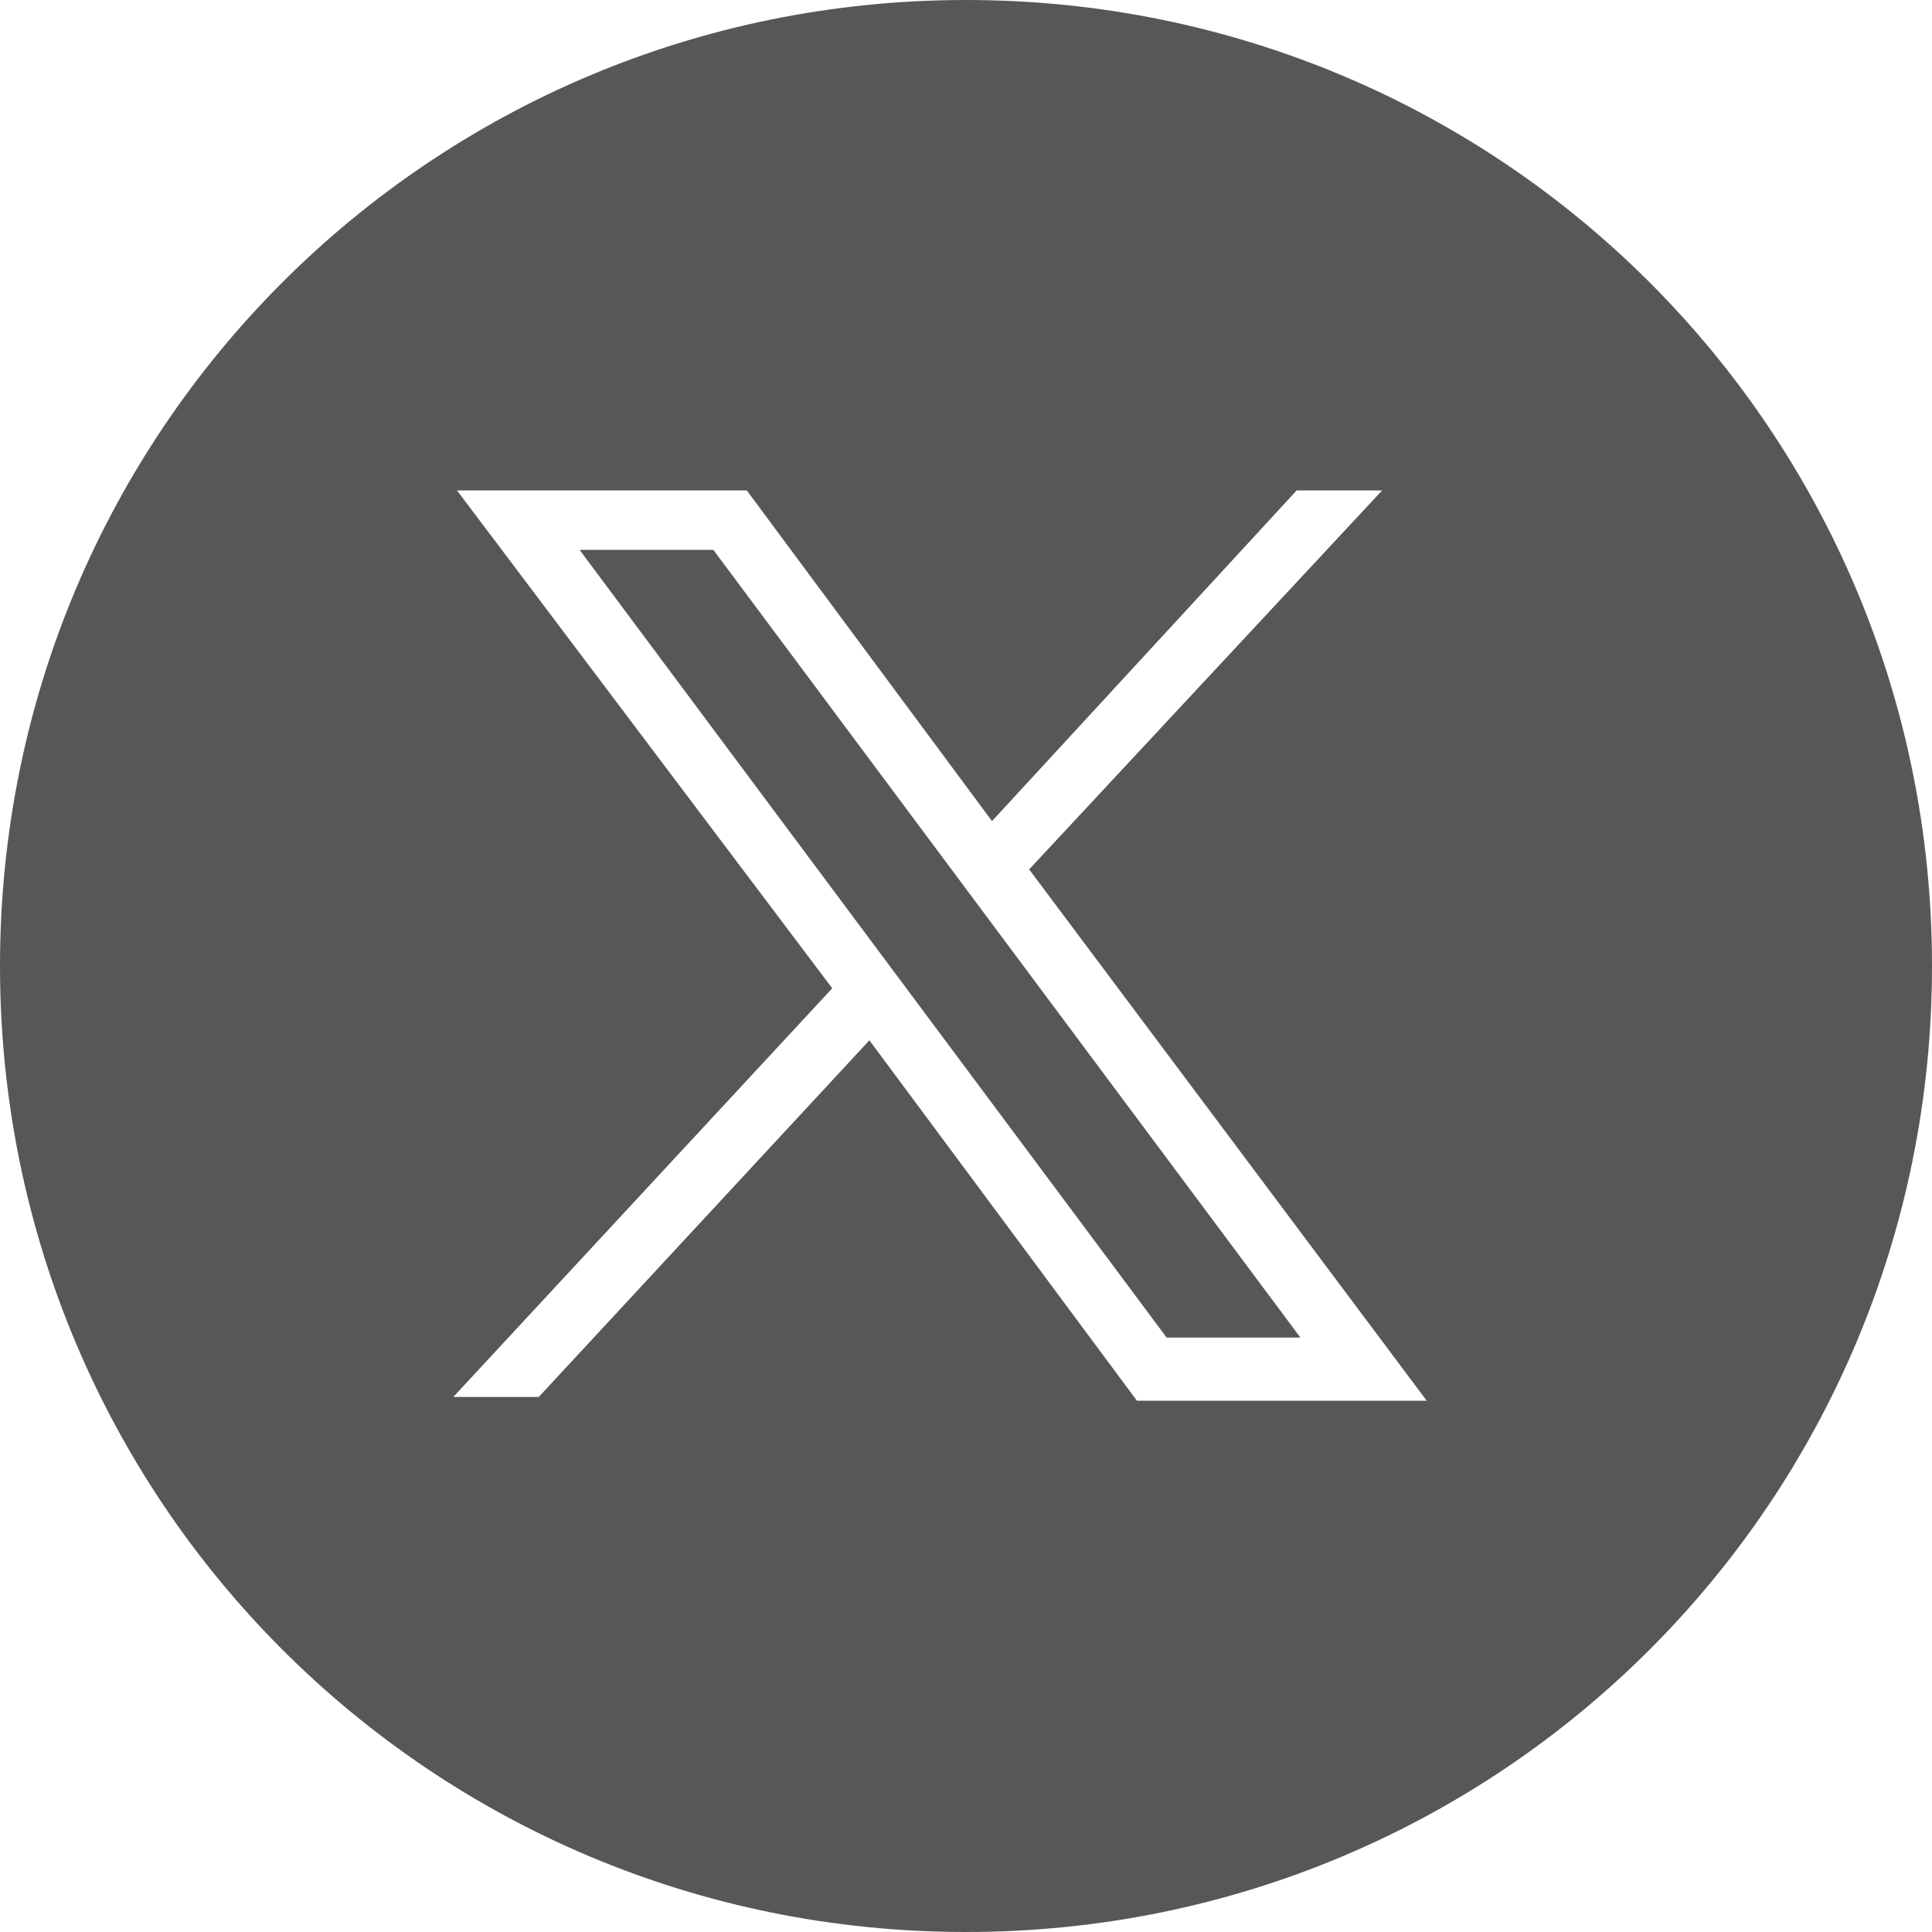 <?xml version="1.0" encoding="utf-8"?>
<!-- Generator: Adobe Illustrator 28.1.0, SVG Export Plug-In . SVG Version: 6.00 Build 0)  -->
<svg version="1.1" id="Layer_1" xmlns="http://www.w3.org/2000/svg" xmlns:xlink="http://www.w3.org/1999/xlink" x="0px" y="0px"
	 viewBox="0 0 52 52" style="enable-background:new 0 0 52 52;" xml:space="preserve">
<style type="text/css">
	.st0{fill:#575756;}
</style>
<path class="st0" d="M35,36L19.2,14.8h-3.6L31.4,36H35z M27.7,23.4l10.7,14.3h-7.8L23.4,28l-8.9,9.6h-2.3l10.2-11L12.3,13.2h7.8
	l6.6,8.9l8.2-8.9h2.3L27.7,23.4z M52,26C52,11.6,40.4,0,26,0C11.6,0,0,11.6,0,26c0,14.4,11.6,26,26,26C40.4,52,52,40.4,52,26"/>
</svg>
